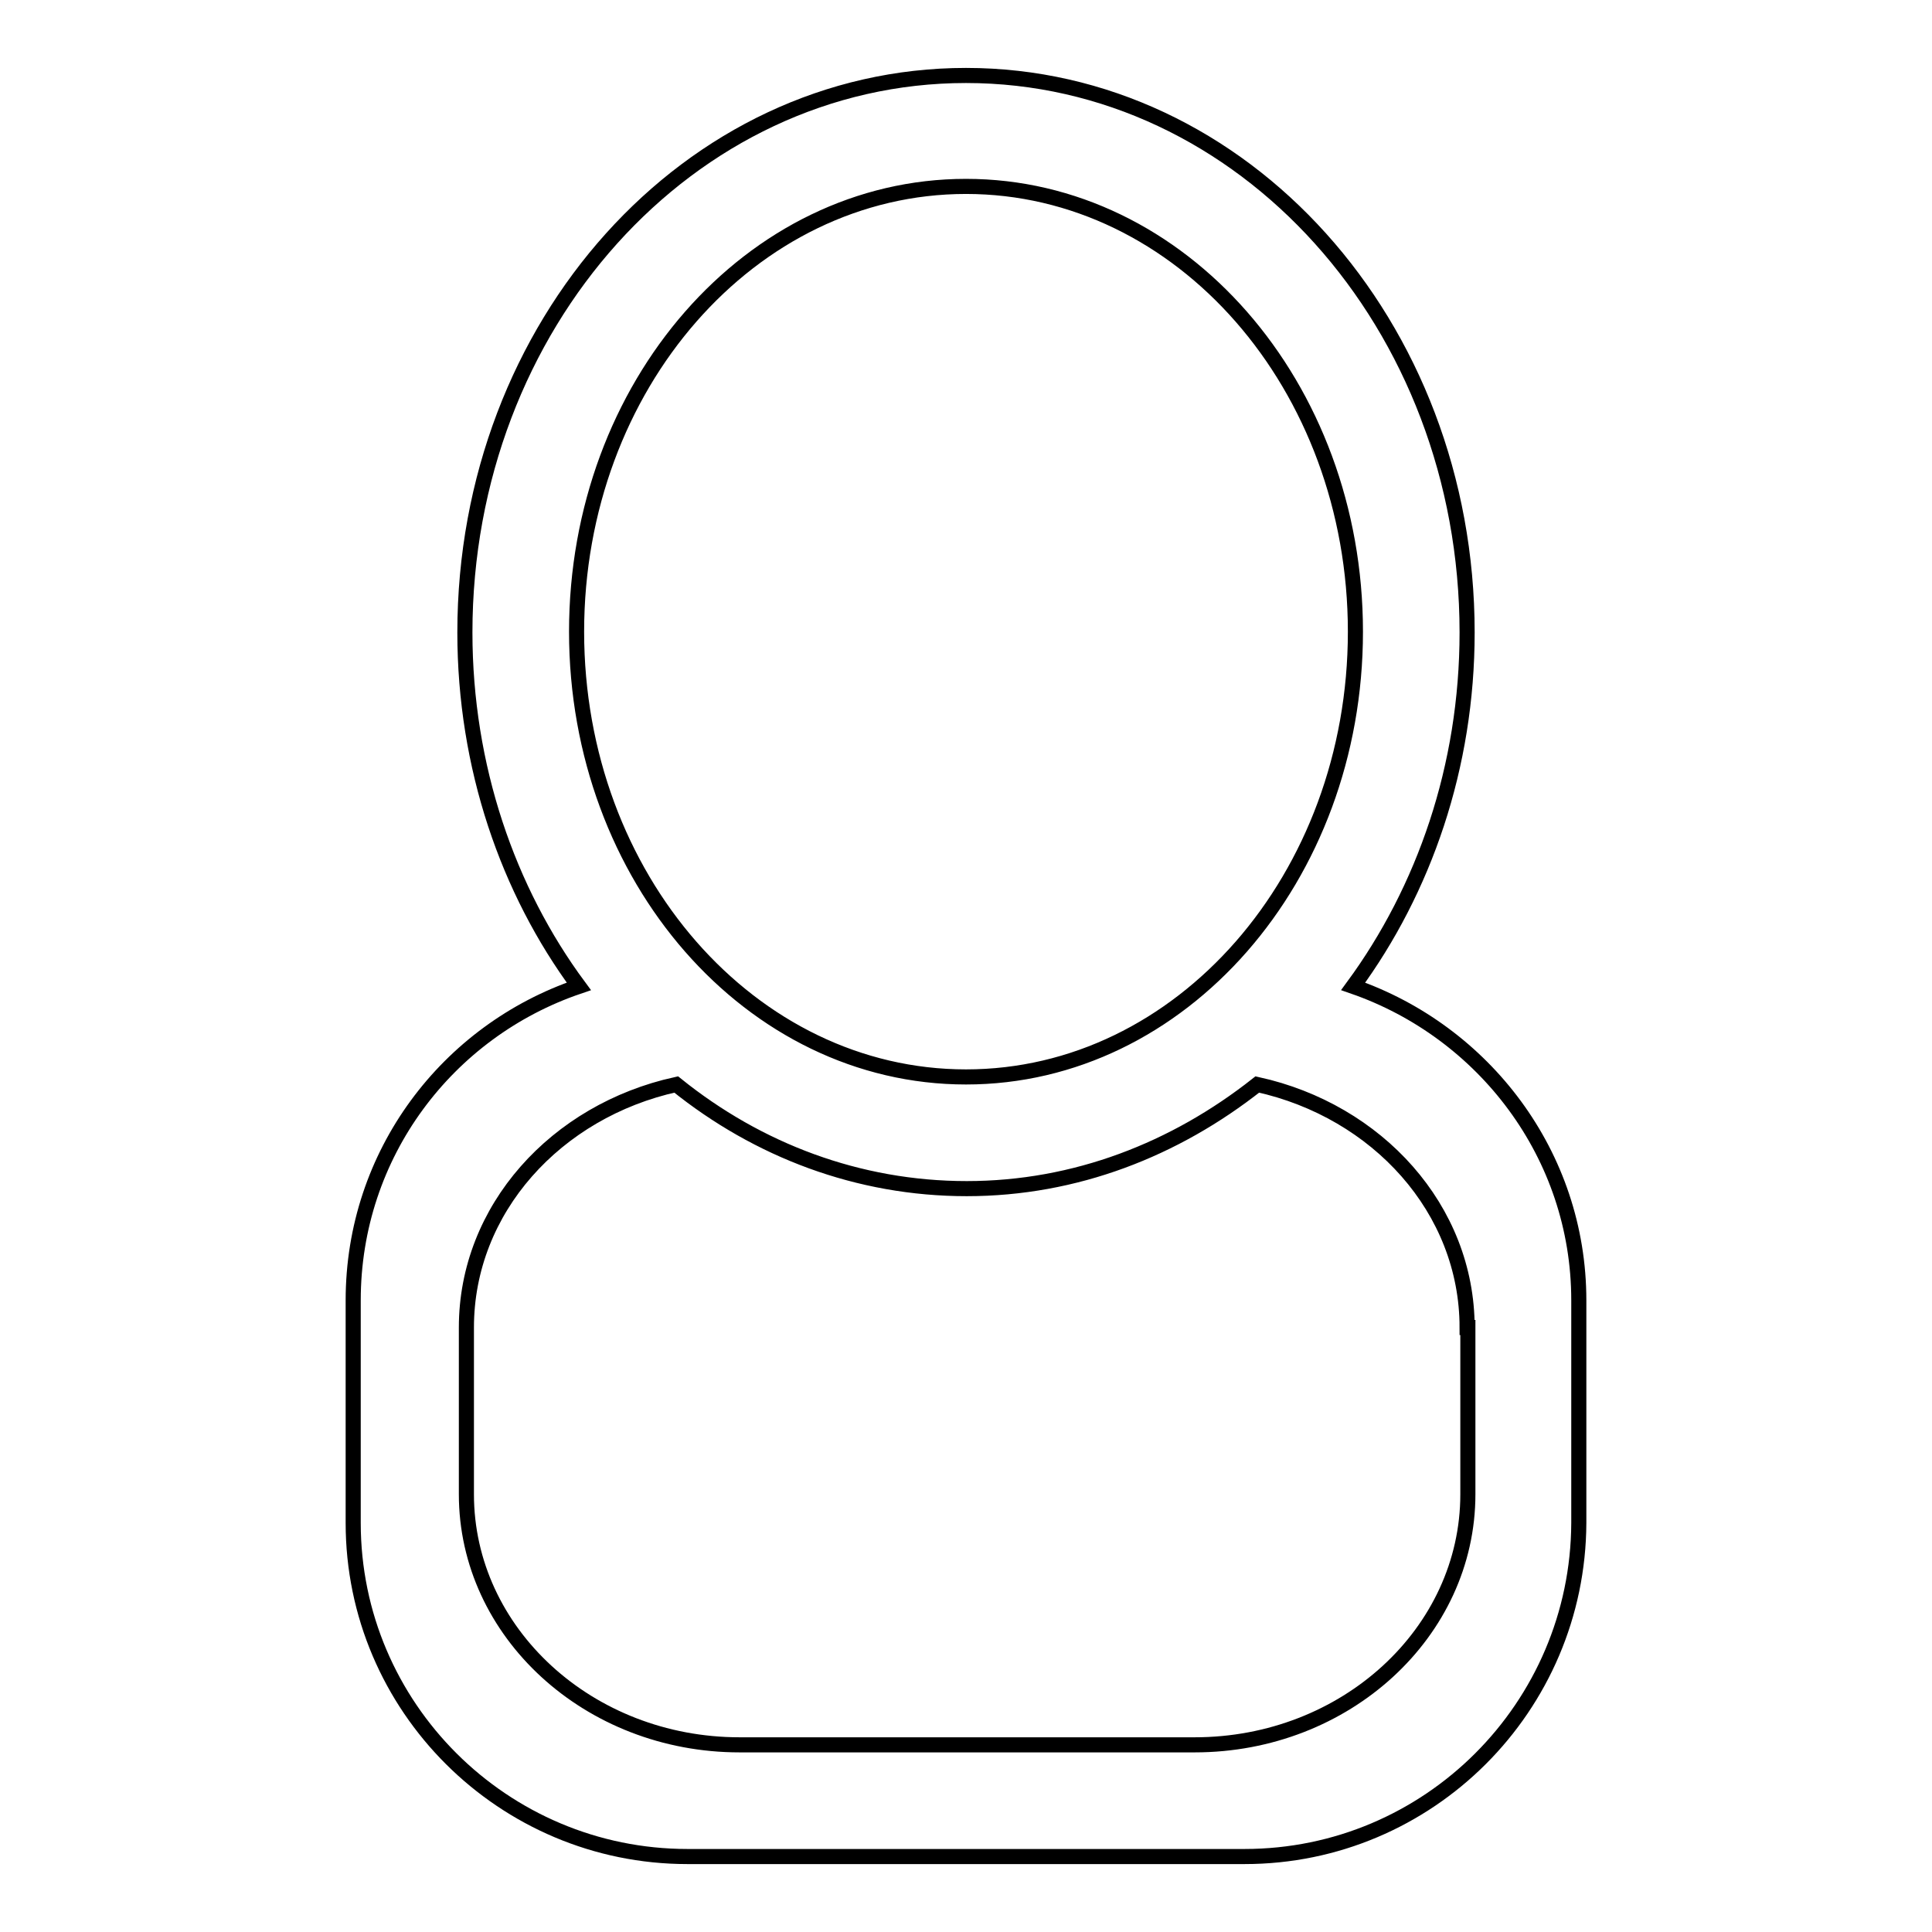 <?xml version="1.0" encoding="utf-8"?>
<!-- Svg Vector Icons : http://www.onlinewebfonts.com/icon -->
<!DOCTYPE svg PUBLIC "-//W3C//DTD SVG 1.1//EN" "http://www.w3.org/Graphics/SVG/1.1/DTD/svg11.dtd">
<svg version="1.1" xmlns="http://www.w3.org/2000/svg" xmlns:xlink="http://www.w3.org/1999/xlink" x="0px" y="0px" viewBox="0 0 256 256" enable-background="new 0 0 256 256" xml:space="preserve">
<g> <path stroke-width="2" fill-opacity="0" stroke="#000000"  d="M164.9,246H91.1c-24.4,0-44.3-19.8-44.3-44.2v-29.5c0-19.4,12.5-35.7,29.9-41.6 c-9.4-12.7-15.1-29.1-15.1-46.9C61.6,43,91.3,10,128,10c36.7,0,66.4,33,66.4,73.8c0,17.8-5.7,34.1-15.1,46.9 c17.3,6,29.9,22.3,29.9,41.6v29.5C209.1,226.2,189.3,246,164.9,246z M179.6,83.7c0-32.6-23.1-59-51.6-59c-28.5,0-51.6,26.4-51.6,59 c0,32.6,23.1,59,51.6,59C156.5,142.7,179.6,116.3,179.6,83.7z M194.4,175.9c0-15.7-11.9-28.7-27.8-32.2 c-10.9,8.6-24.1,13.8-38.5,13.8c-14.4,0-27.7-5.1-38.5-13.8c-15.9,3.5-27.8,16.5-27.8,32.2v22.1c0,18.3,16.2,33.2,36.2,33.2h60.3 c20,0,36.2-14.9,36.2-33.2V175.9L194.4,175.9z"/></g>
</svg>